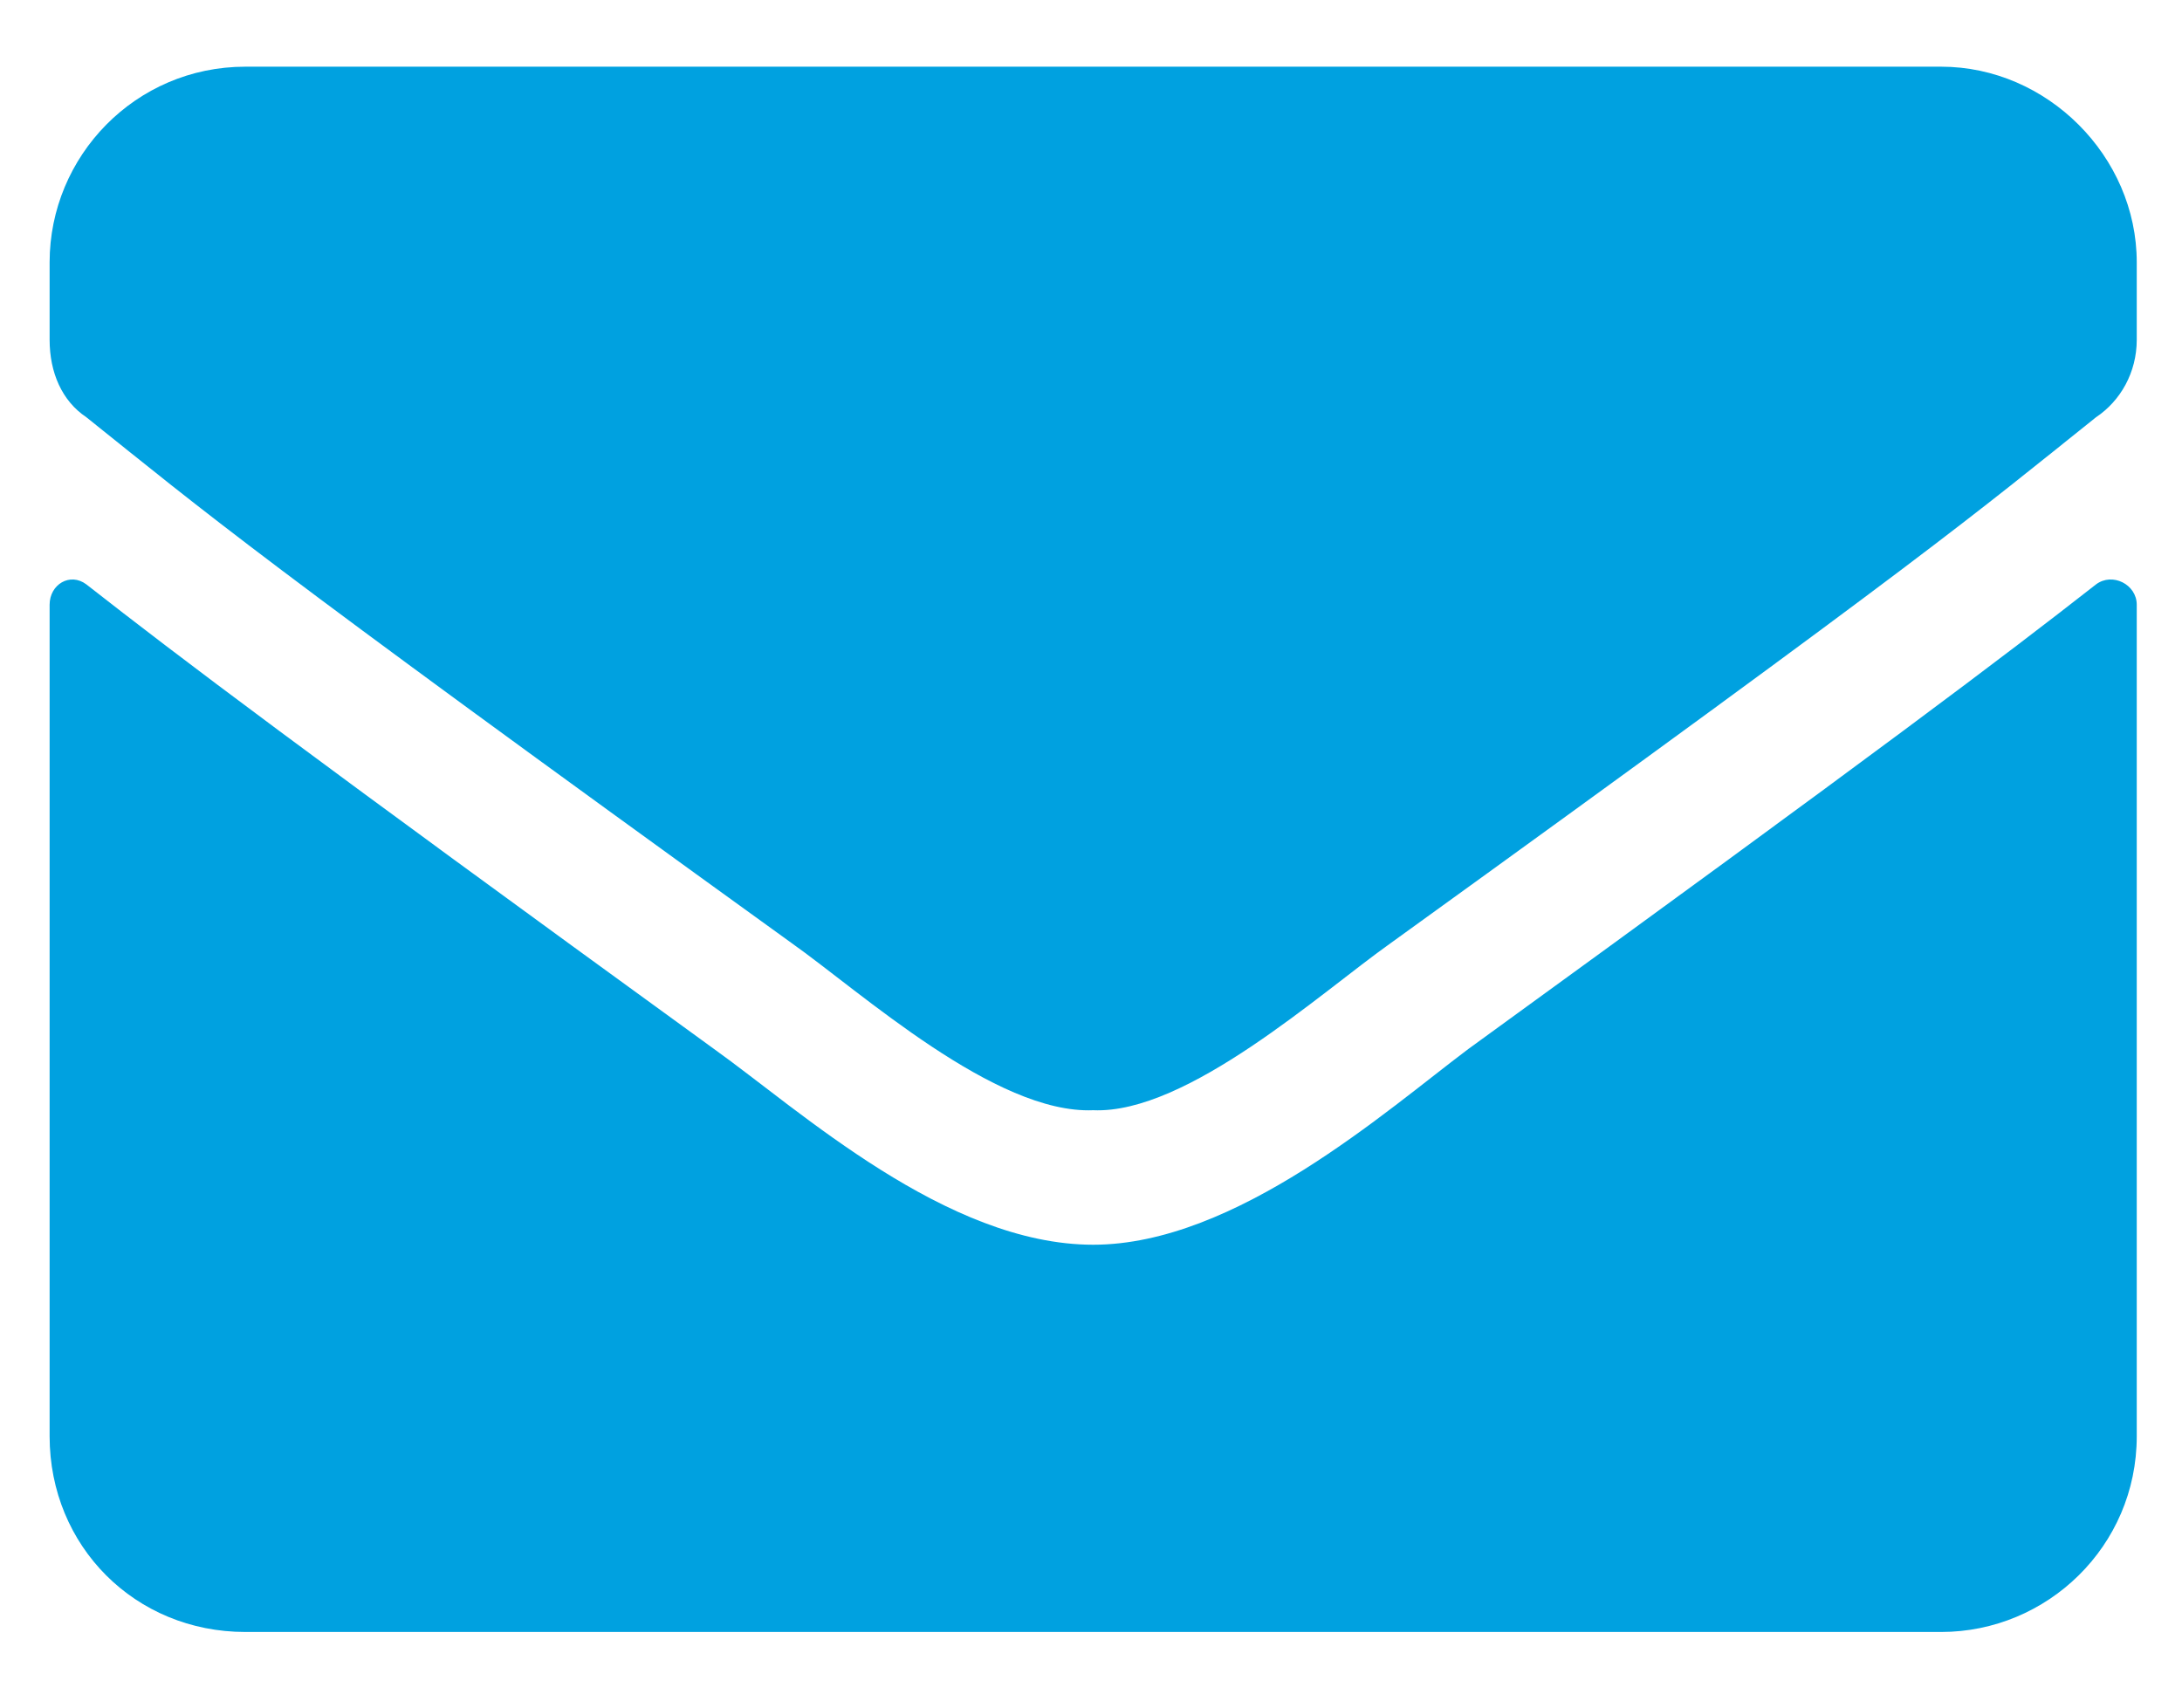 <svg width="23" height="18" viewBox="0 0 23 18" fill="none" xmlns="http://www.w3.org/2000/svg">
<path d="M22.094 6.16C21.105 6.933 19.859 7.878 15.477 11.058C14.617 11.703 13.027 13.121 11.523 13.121C9.977 13.121 8.43 11.703 7.527 11.058C3.145 7.878 1.898 6.933 0.91 6.16C0.738 6.031 0.523 6.16 0.523 6.375V15.14C0.523 16.3 1.426 17.203 2.586 17.203H20.461C21.578 17.203 22.523 16.3 22.523 15.14V6.375C22.523 6.16 22.266 6.031 22.094 6.16ZM11.523 11.703C12.512 11.746 13.93 10.457 14.66 9.941C20.375 5.816 20.805 5.429 22.094 4.398C22.352 4.226 22.523 3.925 22.523 3.582V2.765C22.523 1.648 21.578 0.703 20.461 0.703H2.586C1.426 0.703 0.523 1.648 0.523 2.765V3.582C0.523 3.925 0.652 4.226 0.91 4.398C2.199 5.429 2.629 5.816 8.344 9.941C9.074 10.457 10.492 11.746 11.523 11.703Z" fill="#00A1E0"/>
</svg>
